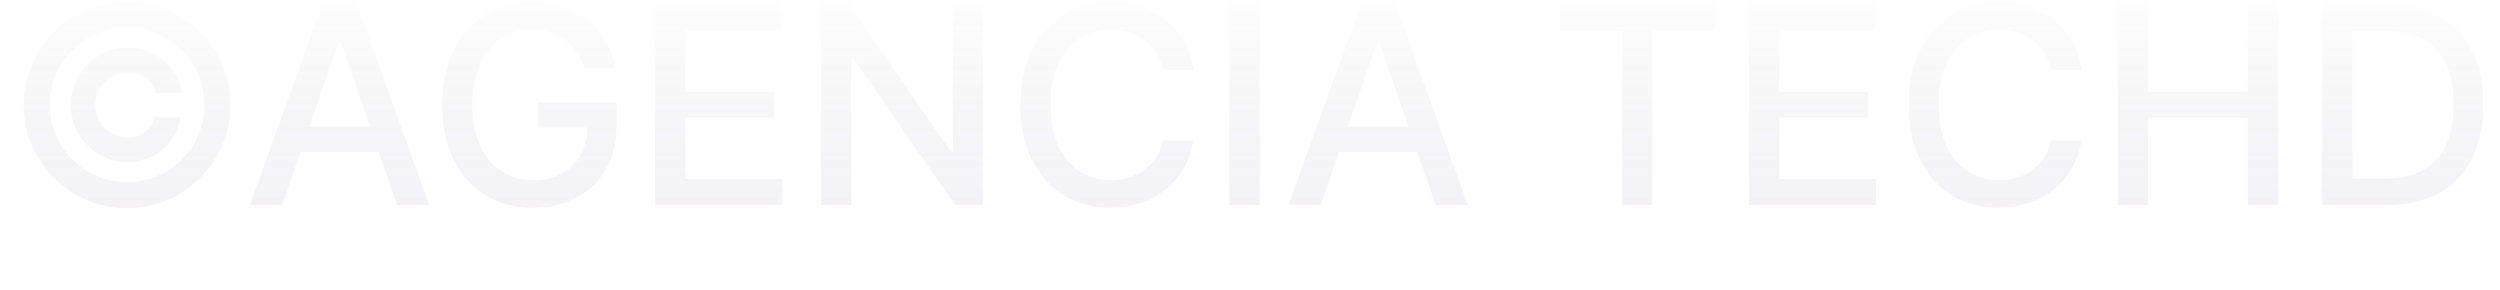 <svg xmlns="http://www.w3.org/2000/svg" width="1320" height="153" viewBox="0 0 1320 153" fill="none"><path d="M37.378 55.359C37.378 49.814 38.738 44.751 41.459 40.171C44.179 35.59 47.813 31.957 52.359 29.271C56.939 26.55 62.002 25.19 67.546 25.19C72.368 25.19 76.828 26.24 80.926 28.341C85.025 30.407 88.417 33.249 91.103 36.865C93.789 40.481 95.425 44.545 96.011 49.056H82.579C81.959 45.853 80.203 43.236 77.31 41.204C74.452 39.138 71.197 38.105 67.546 38.105C64.378 38.105 61.485 38.88 58.868 40.429C56.25 41.979 54.167 44.063 52.617 46.68C51.067 49.263 50.292 52.156 50.292 55.359C50.292 58.527 51.067 61.42 52.617 64.037C54.167 66.655 56.25 68.739 58.868 70.288C61.485 71.838 64.378 72.613 67.546 72.613C71.197 72.613 74.314 71.597 76.897 69.565C79.48 67.499 81.099 64.864 81.753 61.661H95.184C94.599 66.173 93.032 70.237 90.483 73.853C87.935 77.469 84.68 80.327 80.72 82.428C76.759 84.495 72.368 85.528 67.546 85.528C62.002 85.528 56.939 84.185 52.359 81.498C47.813 78.778 44.179 75.127 41.459 70.547C38.738 65.966 37.378 60.904 37.378 55.359ZM67.082 109.911C59.574 109.911 52.514 108.499 45.901 105.675C39.323 102.851 33.52 98.942 28.492 93.948C23.498 88.92 19.572 83.117 16.714 76.539C13.89 69.961 12.495 62.901 12.53 55.359C12.564 47.817 13.993 40.757 16.817 34.178C19.676 27.601 23.602 21.815 28.596 16.821C33.589 11.793 39.375 7.867 45.953 5.043C52.531 2.219 59.574 0.807 67.082 0.807C74.624 0.807 81.684 2.219 88.262 5.043C94.874 7.867 100.66 11.793 105.619 16.821C110.613 21.815 114.522 27.601 117.346 34.178C120.17 40.757 121.599 47.817 121.634 55.359C121.668 62.901 120.273 69.961 117.449 76.539C114.625 83.117 110.716 88.92 105.723 93.948C100.729 98.942 94.926 102.851 88.314 105.675C81.701 108.499 74.624 109.911 67.082 109.911ZM67.082 96.17C72.73 96.17 78.033 95.119 82.993 93.018C87.952 90.918 92.291 88.007 96.011 84.288C99.765 80.534 102.692 76.195 104.793 71.27C106.894 66.311 107.927 61.024 107.892 55.41C107.892 49.762 106.825 44.459 104.689 39.499C102.589 34.54 99.661 30.201 95.907 26.481C92.188 22.727 87.866 19.8 82.941 17.699C78.016 15.598 72.73 14.548 67.082 14.548C61.468 14.548 56.199 15.598 51.274 17.699C46.349 19.8 42.01 22.727 38.256 26.481C34.536 30.235 31.609 34.592 29.474 39.551C27.338 44.476 26.271 49.762 26.271 55.41C26.236 60.99 27.27 66.259 29.37 71.218C31.506 76.143 34.433 80.482 38.153 84.236C41.906 87.956 46.246 90.883 51.171 93.018C56.13 95.119 61.434 96.17 67.082 96.17ZM148.961 108.258H132.017L170.09 2.46H188.532L226.605 108.258H209.661L179.75 21.677H178.924L148.961 108.258ZM151.803 66.827H206.768V80.258H151.803V66.827ZM308.511 35.883C307.512 32.749 306.169 29.942 304.481 27.463C302.828 24.949 300.848 22.814 298.541 21.057C296.233 19.266 293.599 17.906 290.637 16.976C287.709 16.046 284.489 15.581 280.976 15.581C275.018 15.581 269.646 17.114 264.859 20.179C260.072 23.244 256.283 27.738 253.494 33.662C250.739 39.551 249.361 46.766 249.361 55.307C249.361 63.883 250.756 71.132 253.545 77.056C256.335 82.979 260.158 87.474 265.014 90.539C269.87 93.604 275.397 95.136 281.596 95.136C287.348 95.136 292.359 93.965 296.629 91.624C300.934 89.282 304.258 85.975 306.599 81.705C308.976 77.4 310.164 72.338 310.164 66.517L314.297 67.292H284.024V54.119H325.61V66.156C325.61 75.041 323.716 82.755 319.928 89.299C316.174 95.808 310.973 100.836 304.326 104.383C297.714 107.931 290.137 109.704 281.596 109.704C272.022 109.704 263.619 107.5 256.387 103.092C249.189 98.684 243.575 92.433 239.546 84.34C235.516 76.212 233.502 66.569 233.502 55.41C233.502 46.973 234.673 39.396 237.015 32.68C239.356 25.965 242.645 20.265 246.881 15.581C251.152 10.863 256.163 7.264 261.914 4.784C267.7 2.27 274.02 1.013 280.873 1.013C286.59 1.013 291.911 1.857 296.836 3.545C301.795 5.232 306.203 7.626 310.061 10.725C313.952 13.825 317.172 17.51 319.721 21.78C322.269 26.016 323.991 30.717 324.887 35.883H308.511ZM345.873 108.258V2.46H412.204V16.201H361.836V48.437H408.743V62.126H361.836V94.516H412.824V108.258H345.873ZM518.919 2.46V108.258H504.248L450.47 30.666H449.489V108.258H433.526V2.46H448.301L502.13 80.155H503.111V2.46H518.919ZM630.076 36.865H613.959C613.339 33.421 612.185 30.39 610.498 27.773C608.81 25.155 606.744 22.934 604.298 21.109C601.853 19.284 599.115 17.906 596.085 16.976C593.088 16.046 589.903 15.581 586.528 15.581C580.432 15.581 574.973 17.114 570.152 20.179C565.365 23.244 561.576 27.738 558.787 33.662C556.032 39.586 554.654 46.818 554.654 55.359C554.654 63.969 556.032 71.235 558.787 77.159C561.576 83.083 565.382 87.56 570.203 90.59C575.025 93.621 580.449 95.136 586.476 95.136C589.817 95.136 592.985 94.689 595.981 93.793C599.012 92.863 601.75 91.503 604.195 89.712C606.64 87.921 608.707 85.734 610.394 83.151C612.116 80.534 613.304 77.538 613.959 74.163L630.076 74.214C629.215 79.415 627.545 84.202 625.065 88.576C622.62 92.915 619.469 96.669 615.612 99.837C611.789 102.971 607.415 105.399 602.49 107.121C597.566 108.843 592.193 109.704 586.373 109.704C577.212 109.704 569.05 107.535 561.886 103.195C554.723 98.821 549.075 92.571 544.942 84.443C540.844 76.315 538.795 66.621 538.795 55.359C538.795 44.063 540.861 34.368 544.994 26.275C549.126 18.147 554.775 11.913 561.938 7.574C569.101 3.2 577.246 1.013 586.373 1.013C591.986 1.013 597.221 1.823 602.077 3.441C606.968 5.026 611.359 7.367 615.25 10.467C619.142 13.532 622.362 17.286 624.91 21.729C627.459 26.137 629.181 31.182 630.076 36.865ZM665.14 2.46V108.258H649.177V2.46H665.14ZM697.324 108.258H680.38L718.452 2.46H736.895L774.968 108.258H758.023L728.113 21.677H727.286L697.324 108.258ZM700.165 66.827H755.13V80.258H700.165V66.827ZM823.527 16.201V2.46H905.407V16.201H872.397V108.258H856.486V16.201H823.527ZM923.501 108.258V2.46H989.831V16.201H939.463V48.437H986.37V62.126H939.463V94.516H990.451V108.258H923.501ZM1099.03 36.865H1082.91C1082.29 33.421 1081.13 30.39 1079.45 27.773C1077.76 25.155 1075.69 22.934 1073.25 21.109C1070.8 19.284 1068.06 17.906 1065.03 16.976C1062.04 16.046 1058.85 15.581 1055.48 15.581C1049.38 15.581 1043.92 17.114 1039.1 20.179C1034.31 23.244 1030.53 27.738 1027.74 33.662C1024.98 39.586 1023.6 46.818 1023.6 55.359C1023.6 63.969 1024.98 71.235 1027.74 77.159C1030.53 83.083 1034.33 87.56 1039.15 90.59C1043.97 93.621 1049.4 95.136 1055.43 95.136C1058.77 95.136 1061.93 94.689 1064.93 93.793C1067.96 92.863 1070.7 91.503 1073.14 89.712C1075.59 87.921 1077.66 85.734 1079.34 83.151C1081.07 80.534 1082.25 77.538 1082.91 74.163L1099.03 74.214C1098.16 79.415 1096.49 84.202 1094.01 88.576C1091.57 92.915 1088.42 96.669 1084.56 99.837C1080.74 102.971 1076.36 105.399 1071.44 107.121C1066.51 108.843 1061.14 109.704 1055.32 109.704C1046.16 109.704 1038 107.535 1030.84 103.195C1023.67 98.821 1018.02 92.571 1013.89 84.443C1009.79 76.315 1007.74 66.621 1007.74 55.359C1007.74 44.063 1009.81 34.368 1013.94 26.275C1018.08 18.147 1023.72 11.913 1030.89 7.574C1038.05 3.2 1046.2 1.013 1055.32 1.013C1060.94 1.013 1066.17 1.823 1071.03 3.441C1075.92 5.026 1080.31 7.367 1084.2 10.467C1088.09 13.532 1091.31 17.286 1093.86 21.729C1096.41 26.137 1098.13 31.182 1099.03 36.865ZM1118.13 108.258V2.46H1134.09V48.437H1186.83V2.46H1202.85V108.258H1186.83V62.126H1134.09V108.258H1118.13ZM1260.34 108.258H1226.09V2.46H1261.43C1271.8 2.46 1280.7 4.578 1288.14 8.814C1295.58 13.015 1301.28 19.06 1305.24 26.946C1309.23 34.798 1311.23 44.218 1311.23 55.204C1311.23 66.224 1309.21 75.695 1305.18 83.616C1301.19 91.537 1295.4 97.633 1287.83 101.904C1280.25 106.14 1271.09 108.258 1260.34 108.258ZM1242.06 94.31H1259.47C1267.53 94.31 1274.22 92.794 1279.56 89.764C1284.9 86.699 1288.89 82.273 1291.55 76.487C1294.2 70.667 1295.52 63.573 1295.52 55.204C1295.52 46.904 1294.2 39.861 1291.55 34.075C1288.93 28.289 1285.02 23.898 1279.82 20.902C1274.62 17.906 1268.16 16.408 1260.45 16.408H1242.06V94.31Z" fill="url(#paint0_linear_610_1320)" fill-opacity="0.33"></path><defs><linearGradient id="paint0_linear_610_1320" x1="592" y1="-9.998" x2="592" y2="143.002" gradientUnits="userSpaceOnUse"><stop stop-color="#433D4A" stop-opacity="0"></stop><stop offset="1" stop-color="#A091B0" stop-opacity="0.39"></stop></linearGradient></defs></svg>